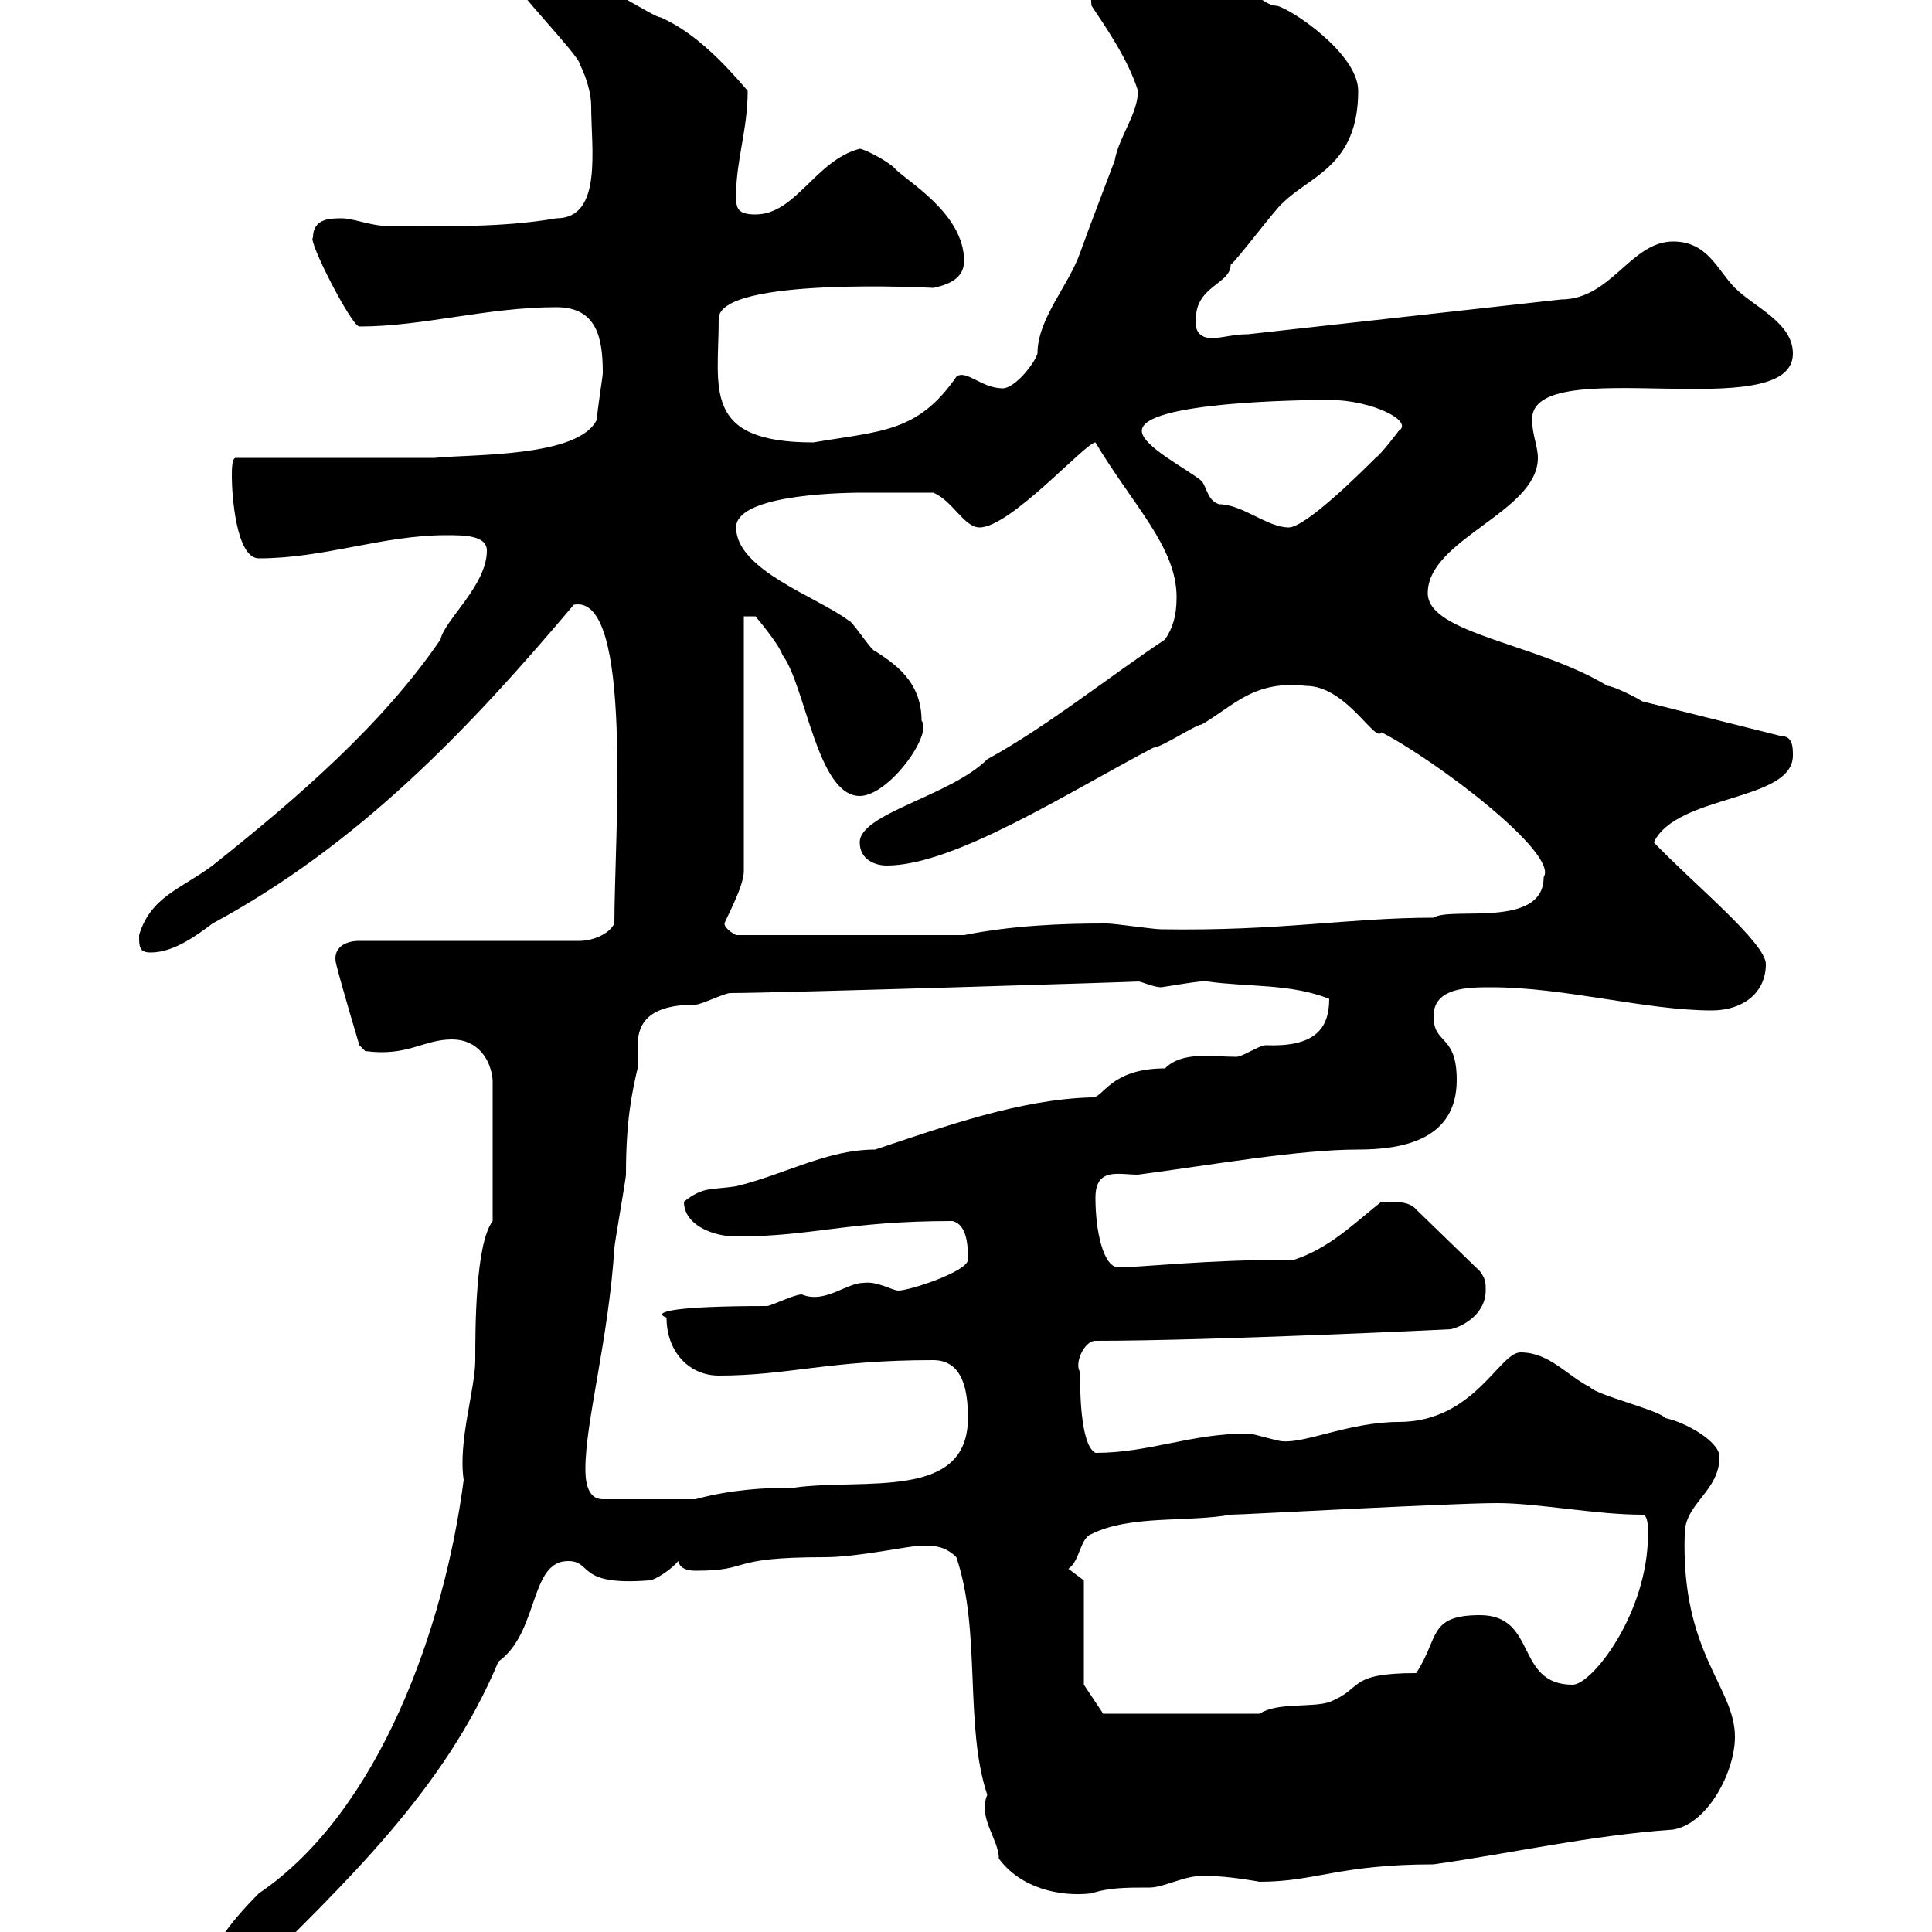 <svg xmlns="http://www.w3.org/2000/svg" xmlns:xlink="http://www.w3.org/1999/xlink" width="300" height="300"><path d="M32.40 305.70C32.40 308.40 36.60 307.50 38.40 307.50C53.40 292.50 69 278.10 77.40 258C83.70 253.50 82.20 242.40 88.20 242.40C92.10 242.40 89.40 246.30 100.80 245.40C101.70 245.40 104.40 243.60 105.30 242.40C105.60 243.60 106.80 243.90 108 243.90C117 243.90 112.50 241.80 128.10 241.80C133.20 241.80 141.30 240 143.10 240C144.90 240 146.70 240 148.50 241.80C152.40 253.20 149.70 267.90 153.30 278.70C151.80 282.30 155.10 285.60 155.10 288.60C158.40 293.10 164.40 294.60 169.50 294C172.20 293.10 174.90 293.10 178.50 293.10C180.90 293.10 184.20 291 187.50 291.30C190.80 291.30 195.60 292.20 195.60 292.20C204.30 292.20 207.90 289.50 222.60 289.50C235.20 287.70 246.90 285 259.80 284.10C265.20 283.20 269.40 275.10 269.40 269.70C269.40 261.90 261 256.80 261.60 238.20C261.60 233.40 267 231.60 267 226.20C267 223.80 261.60 220.80 258.60 220.20C257.70 219 247.80 216.60 246.90 215.40C243.30 213.60 240.60 210 236.10 210C232.80 210 228.90 220.80 217.20 220.80C209.70 220.80 202.80 224.10 199.20 223.80C198.30 223.80 194.70 222.60 193.80 222.60C184.80 222.60 178.50 225.60 170.10 225.60C167.70 224.40 167.70 215.40 167.70 213C166.80 211.80 168.30 208.20 170.10 208.20C188.10 208.20 225.60 206.40 225.30 206.40C227.70 205.80 230.70 203.70 230.70 200.40C230.70 199.20 230.70 198.60 229.80 197.40L219.90 187.80C218.40 186 214.80 186.90 214.50 186.60C210 190.20 206.40 193.80 201 195.60C187.20 195.60 177 196.80 173.70 196.80C171.30 196.80 170.10 191.10 170.10 186C170.10 181.20 173.70 182.40 176.70 182.40C188.10 180.90 201.60 178.50 210.90 178.50C217.80 178.50 226.20 177 226.20 167.70C226.20 160.50 222.60 162.30 222.60 157.80C222.60 153.30 228 153.30 231.60 153.30C243 153.30 255.60 156.90 265.80 156.90C270.60 156.90 274.20 154.20 274.20 149.70C274.20 146.40 262.80 137.10 256.80 130.80C260.40 123.30 278.40 124.50 278.40 117.30C278.40 116.10 278.40 114.30 276.60 114.30L255 108.90C254.10 108.30 250.50 106.50 249.60 106.50C238.80 99.90 221.70 98.40 221.70 92.10C221.70 83.70 238.80 79.50 238.80 71.10C238.80 69.30 237.90 67.50 237.90 65.10C237.90 54.60 278.40 66.30 278.40 54.90C278.40 50.10 272.40 47.70 269.40 44.70C266.70 42 265.20 37.50 259.80 37.50C253.20 37.50 250.20 46.50 242.40 46.50L193.80 51.90C191.40 51.90 189.90 52.50 188.10 52.50C186.60 52.50 185.40 51.60 185.70 49.50C185.70 44.40 191.10 44.10 191.10 41.10C192 40.50 198.30 32.10 199.20 31.50C203.40 27.30 210.90 25.80 210.90 14.10C210.90 8.40 200.70 1.50 198.30 0.90C195.60 0.90 192.90-3.90 188.40-3.90C185.40-3.90 178.20-3.90 171.90-3.90C169.80-3.90 169.20-1.20 169.50 0.90C171.90 4.50 175.20 9.30 176.70 14.10C176.70 17.70 173.70 21.30 173.10 24.90C171.30 29.70 169.20 35.10 167.70 39.30C165.90 44.40 161.10 49.50 161.10 54.90C160.50 56.70 157.50 60.30 155.70 60.30C152.40 60.30 150 57.30 148.50 58.50C142.50 67.20 136.80 66.90 126.30 68.70C108.90 68.70 111.60 60.30 111.60 49.50C111.60 42.90 144.90 44.70 144.90 44.70C147.90 44.10 149.70 42.90 149.70 40.50C149.70 33 140.40 27.90 138.90 26.10C137.70 24.90 134.10 23.10 133.50 23.10C126.60 24.90 123.60 33.30 117.30 33.30C114.30 33.30 114.30 32.10 114.30 30.30C114.30 24.90 116.10 20.10 116.10 14.10C112.50 9.90 108 5.10 102.60 2.70C101.70 2.70 96.30-0.90 95.40-0.90C90.90-3.90 89.10-7.50 83.70-7.50C81.30-7.50 80.10-4.80 80.10-2.70C79.20-2.40 90 8.70 90 9.90C91.20 12.30 91.80 14.70 91.80 16.50C91.80 23.10 93.60 33.90 86.40 33.90C77.70 35.40 69 35.10 60.30 35.10C57.60 35.10 54.90 33.90 53.10 33.90C51.30 33.90 48.60 33.90 48.60 36.90C47.70 37.20 54.60 50.70 55.80 50.70C65.70 50.70 75.60 47.70 86.40 47.70C92.70 47.70 93.60 52.50 93.60 57.90C93.60 58.50 92.70 63.90 92.70 65.10C90 71.10 72.90 70.50 67.50 71.10L36.60 71.10C36 71.10 36 72.90 36 74.10C36 76.50 36.60 86.70 40.20 86.70C50.40 86.70 59.40 83.10 69.30 83.10C72 83.10 75.60 83.10 75.60 85.50C75.60 90.90 69 96.30 68.40 99.30C59.40 112.50 46.20 123.90 33 134.40C28.20 138 23.40 139.20 21.60 145.20C21.60 147 21.60 147.90 23.40 147.90C27 147.90 30.60 145.20 33 143.40C55.80 131.10 72.90 113.10 89.10 93.90C98.40 92.10 95.40 129.90 95.40 143.40C94.50 145.20 91.80 146.10 90 146.10L55.80 146.10C53.40 146.10 51.60 147.30 52.20 149.70C53.10 153.30 55.80 162.30 55.80 162.30L56.70 163.20C63.30 164.10 65.70 161.40 70.20 161.40C74.10 161.40 76.20 164.40 76.50 167.70L76.50 189.60C73.80 193.20 73.80 206.40 73.80 211.20C73.80 215.70 71.10 223.80 72 229.80C69 252.90 58.80 281.40 40.20 294C35.10 299.10 32.40 303.30 32.40 305.70ZM168.30 261.60L168.30 245.40L165.90 243.60C167.70 242.40 167.70 238.80 169.50 238.20C175.50 235.20 184.50 236.40 191.10 235.20C192.90 235.20 225.30 233.40 232.50 233.40C238.80 233.40 247.80 235.20 255 235.20C255.90 235.20 255.90 237 255.90 238.20C255.90 250.50 247.20 261.60 244.20 261.60C235.20 261.60 238.80 250.80 229.80 250.80C221.70 250.80 223.50 254.40 219.90 259.80C209.10 259.80 211.80 262.20 206.40 264.30C203.70 265.20 198.30 264.30 195.60 266.10L171.30 266.10C170.10 264.30 169.50 263.40 168.30 261.60ZM90.90 228C90.90 220.80 94.50 207.90 95.40 193.80C95.40 193.20 97.20 183 97.20 182.40C97.20 174 98.10 169.80 99 165.90C99 164.40 99 163.50 99 162.60C99 159.60 99.90 156 108 156C108.90 156 112.50 154.20 113.40 154.20C120.60 154.20 178.80 152.40 176.70 152.40C177.30 152.40 179.10 153.30 180.30 153.30C180.60 153.30 187.20 152.10 187.50 152.40C193.80 153.30 200.40 152.70 206.40 155.10C206.40 159.90 204 162.60 196.50 162.30C195.60 162.30 192.90 164.10 192 164.10C188.10 164.10 183.60 163.20 180.90 165.90C172.20 165.90 171.30 170.70 169.50 170.40C158.40 170.70 146.70 174.90 135.90 178.50C128.40 178.50 121.80 182.40 114.30 184.20C110.40 184.80 109.20 184.20 106.20 186.60C106.20 190.20 110.70 192 114.30 192C126.30 192 131.40 189.60 147.90 189.60C150.30 190.20 150.30 193.80 150.30 195.60C150.30 197.40 141.30 200.40 139.50 200.40C138.60 200.40 136.20 198.90 134.10 199.20C131.40 199.20 128.10 202.50 124.50 201C123.30 201 119.70 202.80 119.10 202.80C104.70 202.80 101.10 203.70 103.50 204.60C103.50 210 107.10 213.60 111.60 213.60C122.40 213.60 128.70 211.20 144.90 211.20C149.70 211.20 150.30 216.30 150.30 220.20C150.30 233.10 134.10 229.50 123.30 231C118.80 231 113.40 231.30 108 232.80L93.60 232.80C90.90 232.80 90.90 229.20 90.90 228ZM112.50 143.40C112.50 143.10 115.50 137.70 115.50 135.30L115.50 95.70L117.30 95.70C117.30 95.70 120.90 99.90 121.50 101.70C125.10 106.50 126.90 123.60 133.50 123.60C138 123.60 144.90 114 143.10 111.90C143.10 105.60 138.60 102.90 135.90 101.10C135.30 101.10 132.30 96.30 131.70 96.30C126.90 92.70 114.30 88.50 114.30 81.90C114.30 77.10 128.70 76.50 134.10 76.50C135.30 76.50 140.70 76.50 144.90 76.50C147.90 77.70 149.70 81.90 152.10 81.90C156.90 81.90 168.60 68.70 170.10 68.70C175.80 78.30 182.70 84.90 182.70 92.70C182.70 95.70 182.10 97.50 180.90 99.30C171.90 105.30 162.60 112.80 153.30 117.90C147.60 123.60 133.50 126.30 133.50 130.80C133.50 133.50 135.90 134.40 137.70 134.40C148.20 134.40 165.90 123 179.10 116.10C180.30 116.10 185.70 112.50 186.60 112.50C191.70 109.50 194.70 105.60 202.80 106.50C209.10 106.50 213.60 115.50 214.50 113.70C223.20 118.20 242.10 132.60 239.70 136.20C239.70 144.30 225.30 140.70 222.60 142.50C209.40 142.50 198.90 144.60 180.30 144.30C179.10 144.30 173.10 143.40 171.90 143.40C171.90 143.40 171.90 143.40 171.30 143.40C165 143.40 157.20 143.70 149.70 145.20L114.30 145.20C114.30 145.20 112.50 144.30 112.50 143.40ZM177.30 66.90C177.30 62.40 202.20 62.10 206.40 62.10C213 62.10 219.60 65.40 217.20 66.90C217.20 66.90 214.50 70.50 213.60 71.10C211.80 72.90 202.80 81.90 200.10 81.90C196.80 81.90 192.90 78.30 189.30 78.30C187.50 77.70 187.50 75.90 186.60 74.70C184.50 72.90 177.30 69.30 177.30 66.90Z"/></svg>